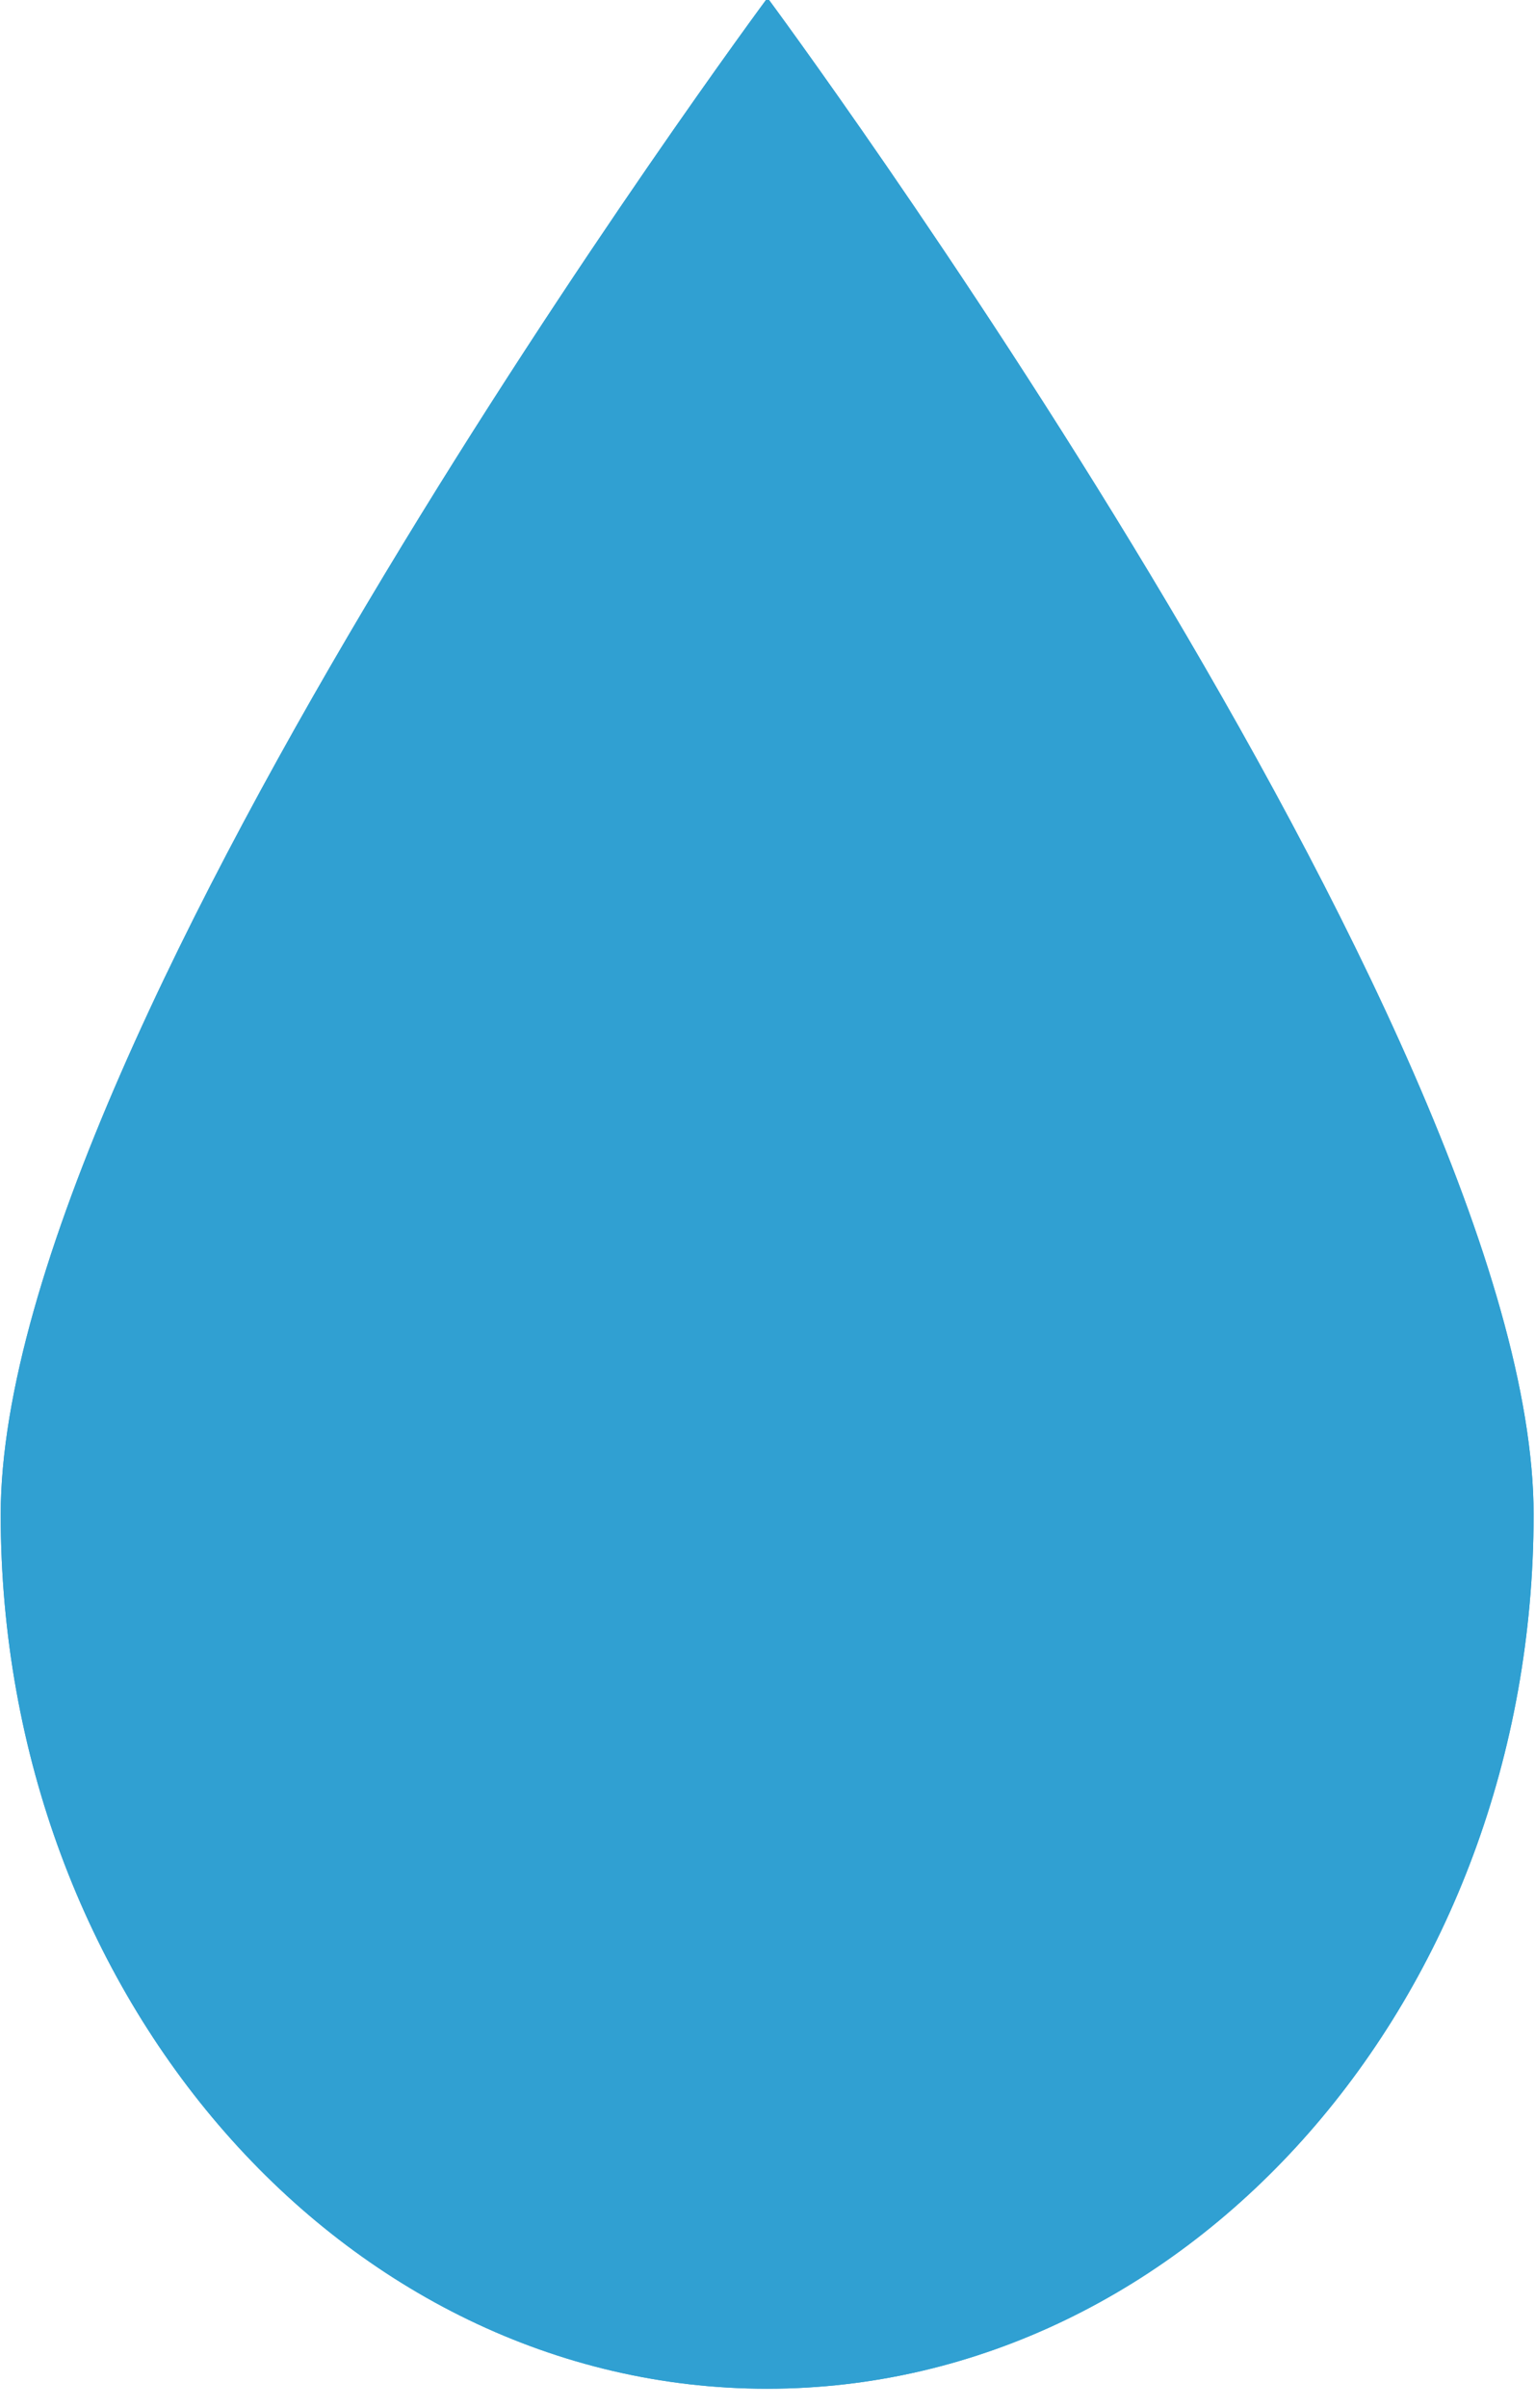 <svg xmlns="http://www.w3.org/2000/svg" id="レイヤー_1" x="0" y="0" version="1.1" viewBox="0 0 44 69" xml:space="preserve"><style>.st7{fill:#30a0d2}</style><path d="M43.96 43.39c0 13.83-9.84 25.05-21.97 25.05C9.86 68.44.02 57.22.02 43.39.03 29.55 22-.06 22-.06s21.96 29.61 21.96 43.45z" class="st7"/><path d="M43.96 43.39c0 13.83-9.84 25.05-21.97 25.05C9.86 68.44.02 57.22.02 43.39.03 29.55 22-.06 22-.06s21.96 29.61 21.96 43.45z" class="st7"/></svg>